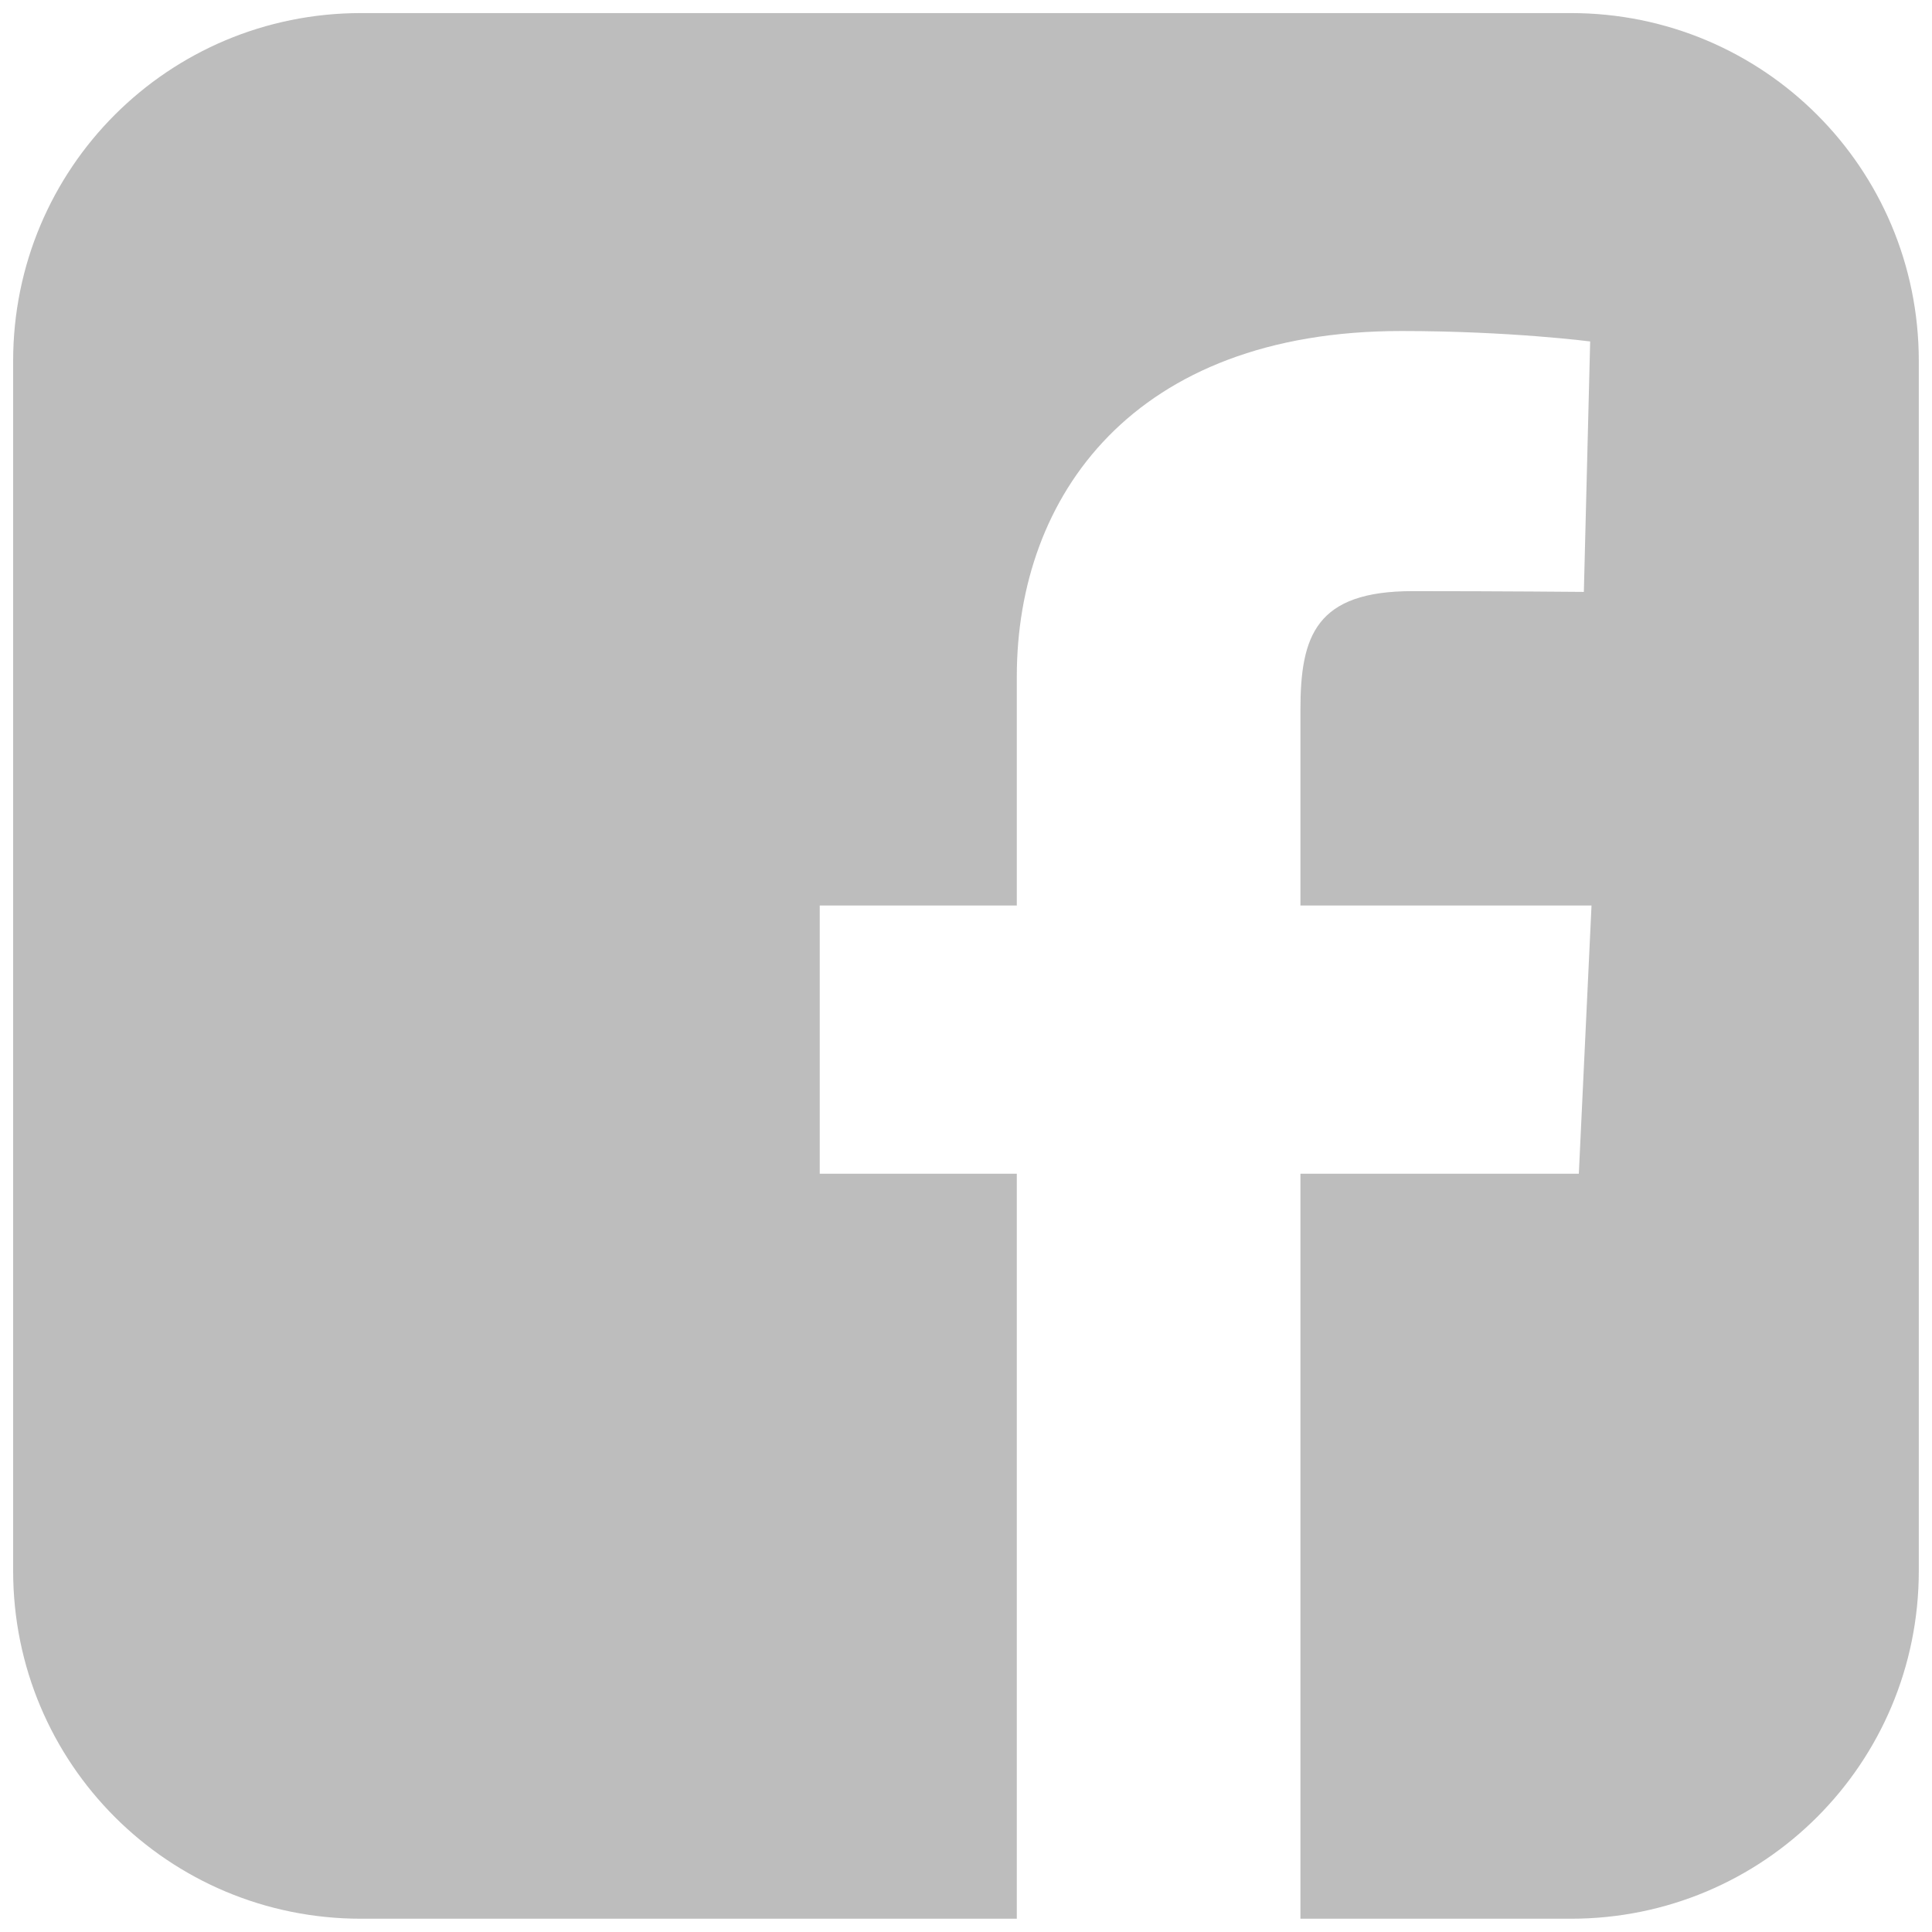 <?xml version="1.0" encoding="UTF-8"?> <svg xmlns="http://www.w3.org/2000/svg" width="30" height="30" viewBox="0 0 30 30" fill="none"> <path d="M5.607 0.203C2.614 0.203 0.204 2.613 0.204 5.606V24.391C0.204 27.384 2.614 29.794 5.607 29.794H15.789V18.226H12.729V14.061H15.789V10.503C15.789 7.707 17.596 5.14 21.759 5.14C23.445 5.14 24.692 5.302 24.692 5.302L24.594 9.191C24.594 9.191 23.322 9.179 21.935 9.179C20.434 9.179 20.193 9.871 20.193 11.02V14.061H24.713L24.516 18.226H20.193V29.794H24.392C27.385 29.794 29.795 27.384 29.795 24.391V5.606C29.795 2.613 27.385 0.203 24.392 0.203H5.607L5.607 0.203Z" fill="#BDBDBD"></path> </svg> 